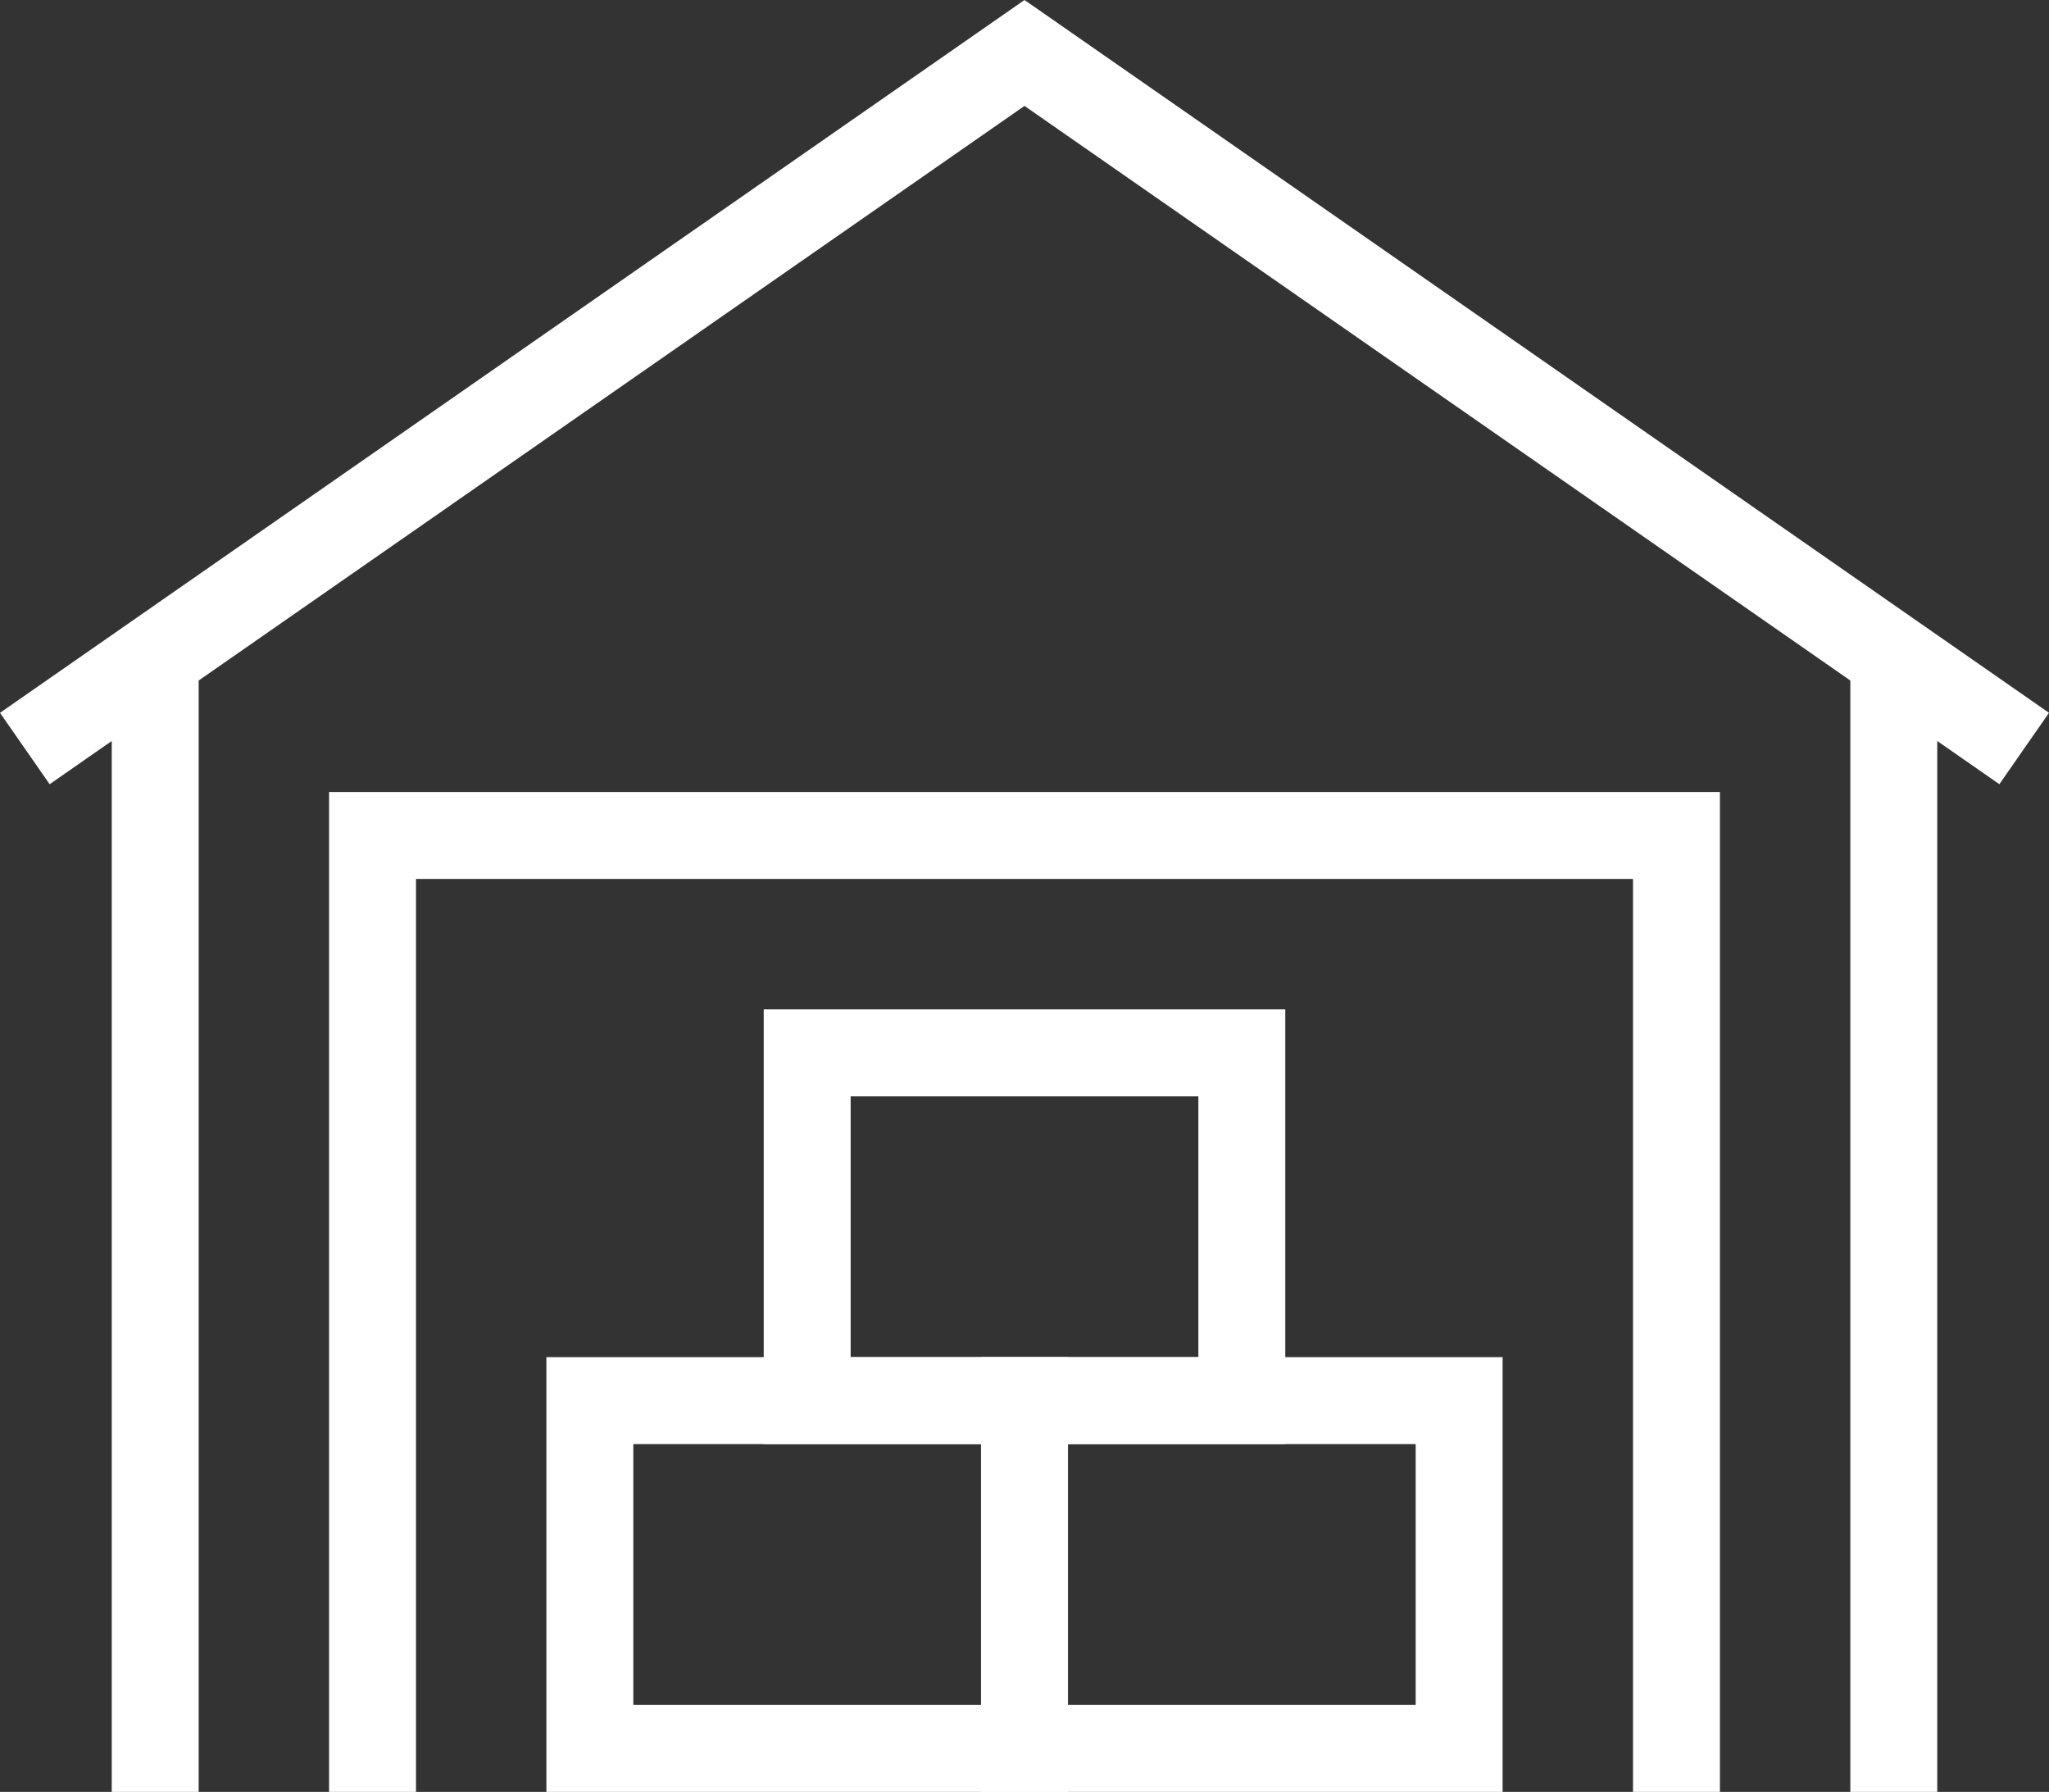 <svg id="Group_122" data-name="Group 122" xmlns="http://www.w3.org/2000/svg" xmlns:xlink="http://www.w3.org/1999/xlink" width="47.142" height="41.218" viewBox="0 0 47.142 41.218">
  <rect x="0" y="0" width="47.142" height="41.218" fill="#333333" stroke="none"/>
  <defs>
    <clipPath id="clip-path">
      <rect id="Rectangle_120" data-name="Rectangle 120" width="47.142" height="41.218" fill="none" stroke="#fff" stroke-width="1"/>
    </clipPath>
  </defs>
  <g id="Group_119" data-name="Group 119">
    <g id="Group_118" data-name="Group 118" clip-path="url(#clip-path)">
      <rect id="Rectangle_118" data-name="Rectangle 118" width="10" height="8" transform="translate(13.571 32.218)" fill="none" stroke="#fff" stroke-miterlimit="10" stroke-width="2"/>
      <rect id="Rectangle_119" data-name="Rectangle 119" width="10" height="8" transform="translate(23.571 32.218)" fill="none" stroke="#fff" stroke-miterlimit="10" stroke-width="2"/>
    </g>
  </g>
  <rect id="Rectangle_121" data-name="Rectangle 121" width="10" height="8" transform="translate(18.571 24.218)" fill="none" stroke="#fff" stroke-miterlimit="10" stroke-width="2"/>
  <g id="Group_121" data-name="Group 121">
    <g id="Group_120" data-name="Group 120" clip-path="url(#clip-path)">
      <path id="Path_198" data-name="Path 198" d="M46.571,17.218l-23-16-23,16" transform="translate(0 0)" fill="none" stroke="#fff" stroke-miterlimit="10" stroke-width="2"/>
      <line id="Line_4" data-name="Line 4" y2="26" transform="translate(3.571 15.218)" fill="none" stroke="#fff" stroke-miterlimit="10" stroke-width="2"/>
      <line id="Line_5" data-name="Line 5" y2="26" transform="translate(43.571 15.218)" fill="none" stroke="#fff" stroke-miterlimit="10" stroke-width="2"/>
      <path id="Path_199" data-name="Path 199" d="M8.571,41.218v-22h30v22" transform="translate(0 0)" fill="none" stroke="#fff" stroke-miterlimit="10" stroke-width="2"/>
    </g>
  </g>
</svg>